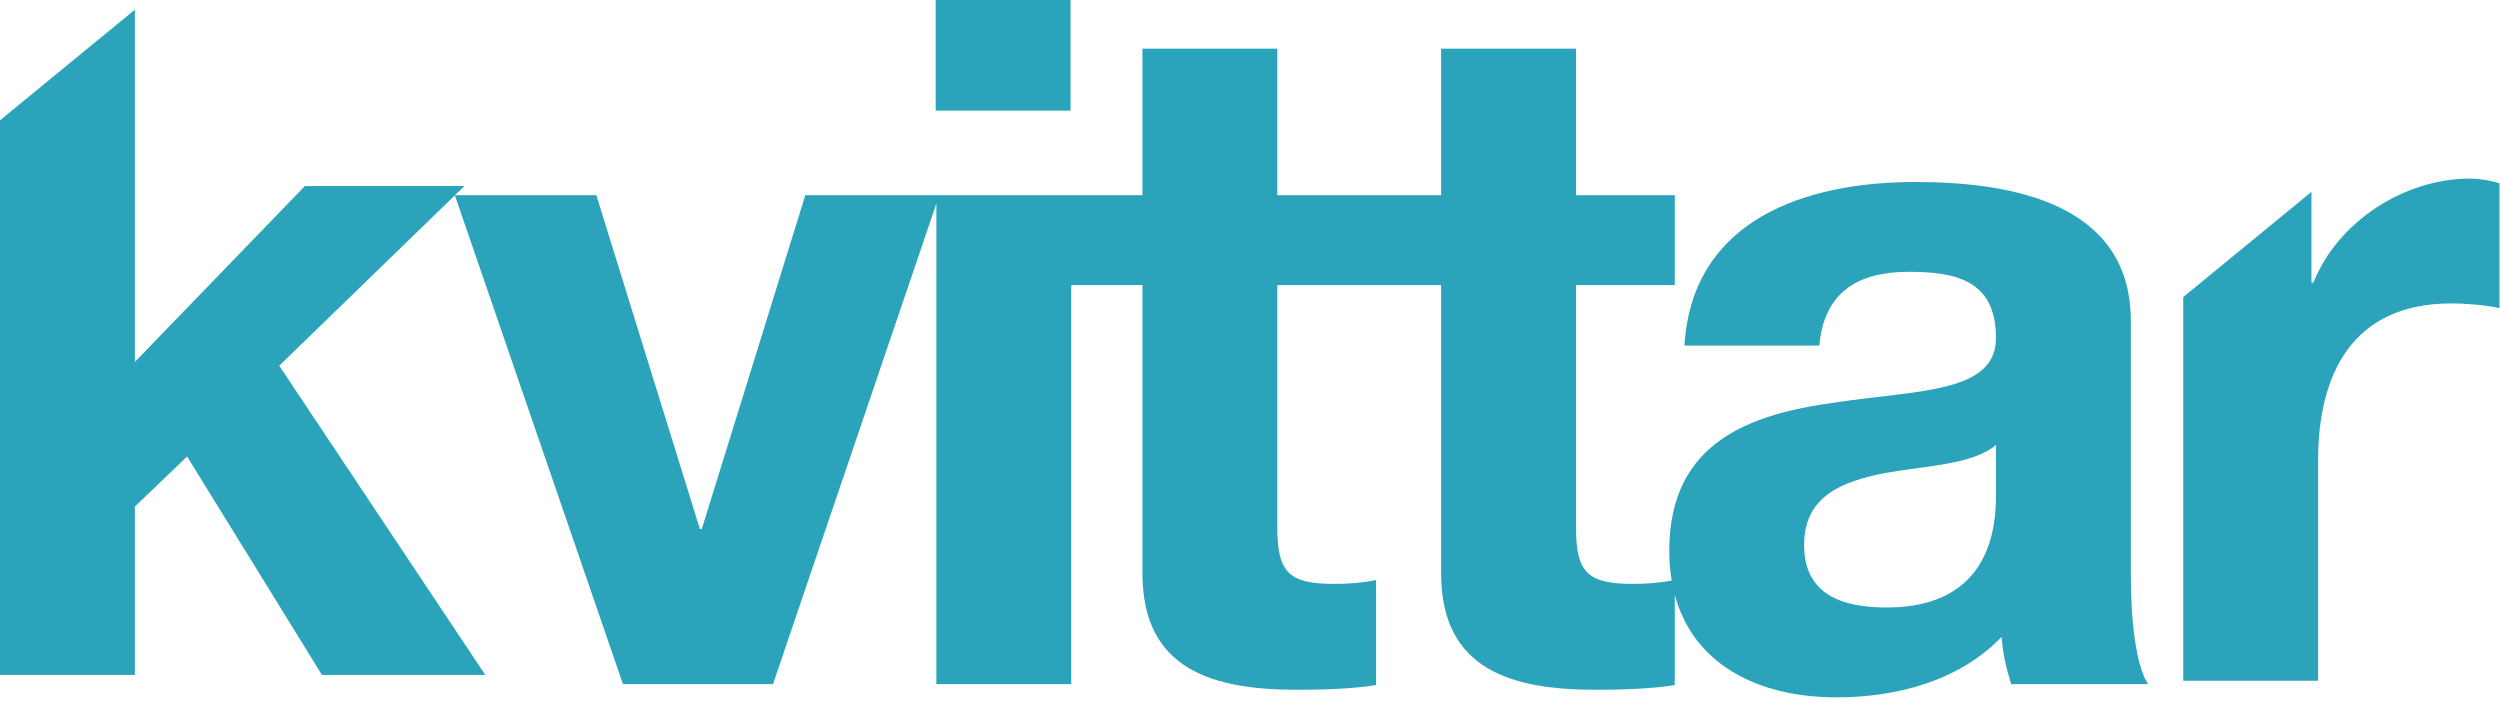 <?xml version="1.0" encoding="UTF-8"?>
<svg width="228px" height="64px" viewBox="0 0 228 64" version="1.1" xmlns="http://www.w3.org/2000/svg" xmlns:xlink="http://www.w3.org/1999/xlink">
    <title>logo</title>
    <g id="Page-1" stroke="none" stroke-width="1" fill="none" fill-rule="evenodd">
        <g id="Desktop-HD" transform="translate(-606, -240)" fill="#2BA4BB" fill-rule="nonzero">
            <g id="Group-2" transform="translate(360, 240)">
                <g id="Group" transform="translate(40, 0)">
                    <g id="logo" transform="translate(206, 0)">
                        <polygon id="Fill-1" points="85.333 10.09 97.633 10.09 97.633 0 85.333 0"></polygon>
                        <g id="Group-8" transform="translate(0, 0.882)">
                            <path d="M182.032,44.26 C182.032,46.934 181.685,54.522 172.071,54.522 C168.087,54.522 164.535,53.401 164.535,48.83 C164.535,44.346 168,43.052 171.811,42.276 C175.622,41.586 179.953,41.501 182.032,39.689 L182.032,44.26 Z M41.82,17.906 L56.813,61.508 L70.498,61.508 L85.395,17.689 L85.395,61.508 L97.695,61.508 L97.695,25.115 L104.191,25.115 L104.191,51.418 C104.191,60.301 110.774,62.025 118.31,62.025 C120.735,62.025 123.42,61.939 125.498,61.595 L125.498,52.022 C124.199,52.28 122.987,52.367 121.688,52.367 C117.53,52.367 116.491,51.331 116.491,47.192 L116.491,25.115 L123.982,25.115 L125.498,25.115 L131.431,25.115 L131.431,51.418 C131.431,60.301 138.014,62.025 145.549,62.025 C147.975,62.025 150.66,61.939 152.739,61.595 L152.739,53.37 C154.451,59.736 160.354,62.716 167.481,62.716 C172.938,62.716 178.654,61.249 182.552,57.197 C182.638,58.662 182.985,60.129 183.418,61.508 L195.891,61.508 C194.765,59.697 194.332,55.645 194.332,51.59 L194.332,28.392 C194.332,17.699 183.591,15.715 174.669,15.715 C164.622,15.715 154.314,19.164 153.622,30.634 L165.921,30.634 C166.355,25.805 169.385,23.908 174.063,23.908 C178.394,23.908 182.032,24.684 182.032,29.944 C182.032,34.946 175.016,34.687 167.481,35.809 C159.858,36.844 152.236,39.258 152.236,49.348 C152.236,50.311 152.315,51.215 152.459,52.069 C151.265,52.286 150.132,52.367 148.928,52.367 C144.77,52.367 143.73,51.331 143.73,47.192 L143.73,25.115 L152.739,25.115 L152.739,16.923 L143.73,16.923 L143.73,3.556 L131.431,3.556 L131.431,16.923 L125.498,16.923 L123.982,16.923 L116.491,16.923 L116.491,3.556 L104.191,3.556 L104.191,16.923 L97.695,16.923 L96.742,16.923 L85.656,16.923 L85.395,16.923 L73.443,16.923 L64.002,47.365 L63.829,47.365 L54.388,16.923 L42.833,16.923 L41.481,16.923 L41.82,17.906 Z" id="Fill-2"></path>
                            <path d="M225.27,15.407 C219.293,15.407 213.23,19.288 210.978,24.894 L210.805,24.894 L210.805,16.615 L199.111,26.208 L199.111,61.201 L211.411,61.201 L211.411,41.107 C211.411,33.259 214.529,26.791 223.538,26.791 C225.01,26.791 226.828,26.963 227.955,27.222 L227.955,15.839 C227.175,15.58 226.135,15.407 225.27,15.407" id="Fill-4"></path>
                            <polygon id="Fill-6" points="0 10.09 12.299 0 12.299 32.128 27.803 16.088 42.354 16.088 25.465 32.473 44.26 60.673 29.362 60.673 17.063 40.752 12.299 45.322 12.299 60.673 0 60.673"></polygon>
                        </g>
                    </g>
                </g>
            </g>
        </g>
    </g>
</svg>